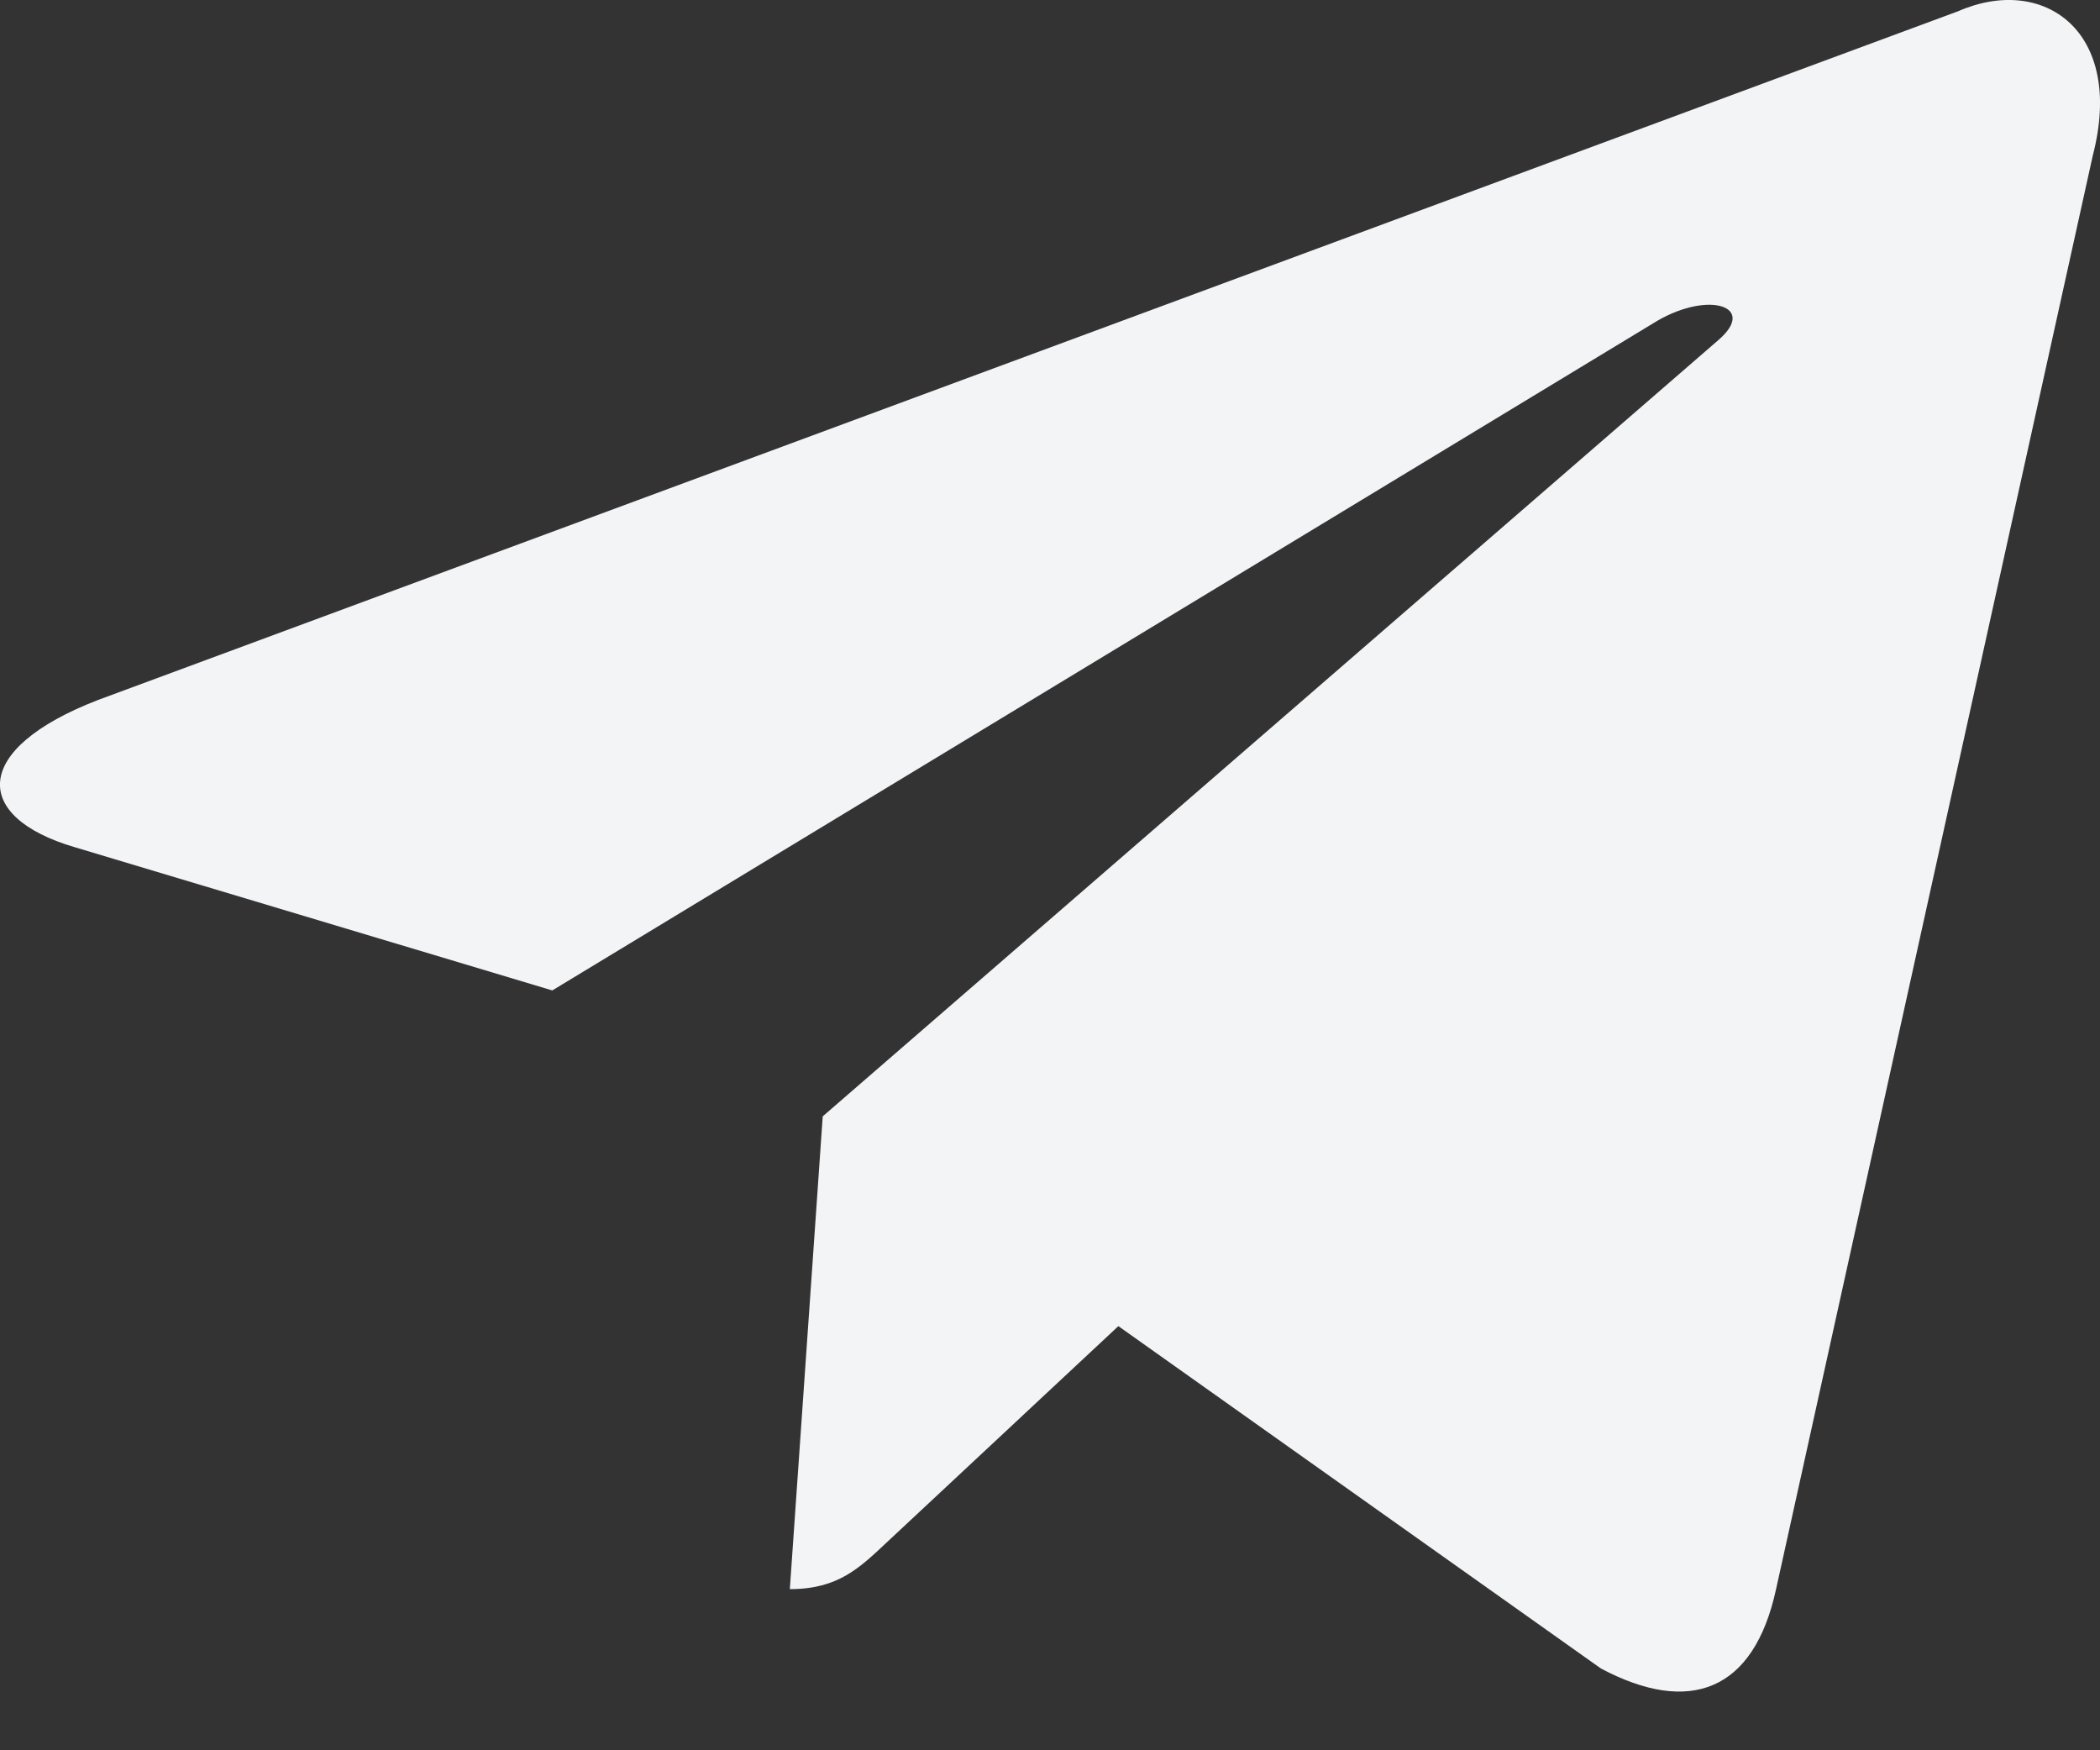 <?xml version="1.0" encoding="UTF-8"?> <svg xmlns="http://www.w3.org/2000/svg" width="18" height="15" viewBox="0 0 18 15" fill="none"><rect x="0" y="0" width="18" height="15" fill="#333333" stroke="none"/><path d="M7.052 9.567L6.77 13.619C7.184 13.619 7.367 13.437 7.598 13.221L9.586 11.365L13.722 14.299C14.483 14.703 15.033 14.494 15.223 13.621L17.938 1.334C18.216 0.264 17.513 -0.222 16.785 0.096L0.84 5.999C-0.248 6.419 -0.242 7.002 0.642 7.261L4.734 8.488L14.206 2.749C14.654 2.489 15.064 2.629 14.727 2.916L7.052 9.567L7.052 9.567Z" fill="#F3F4F6"></path></svg> 